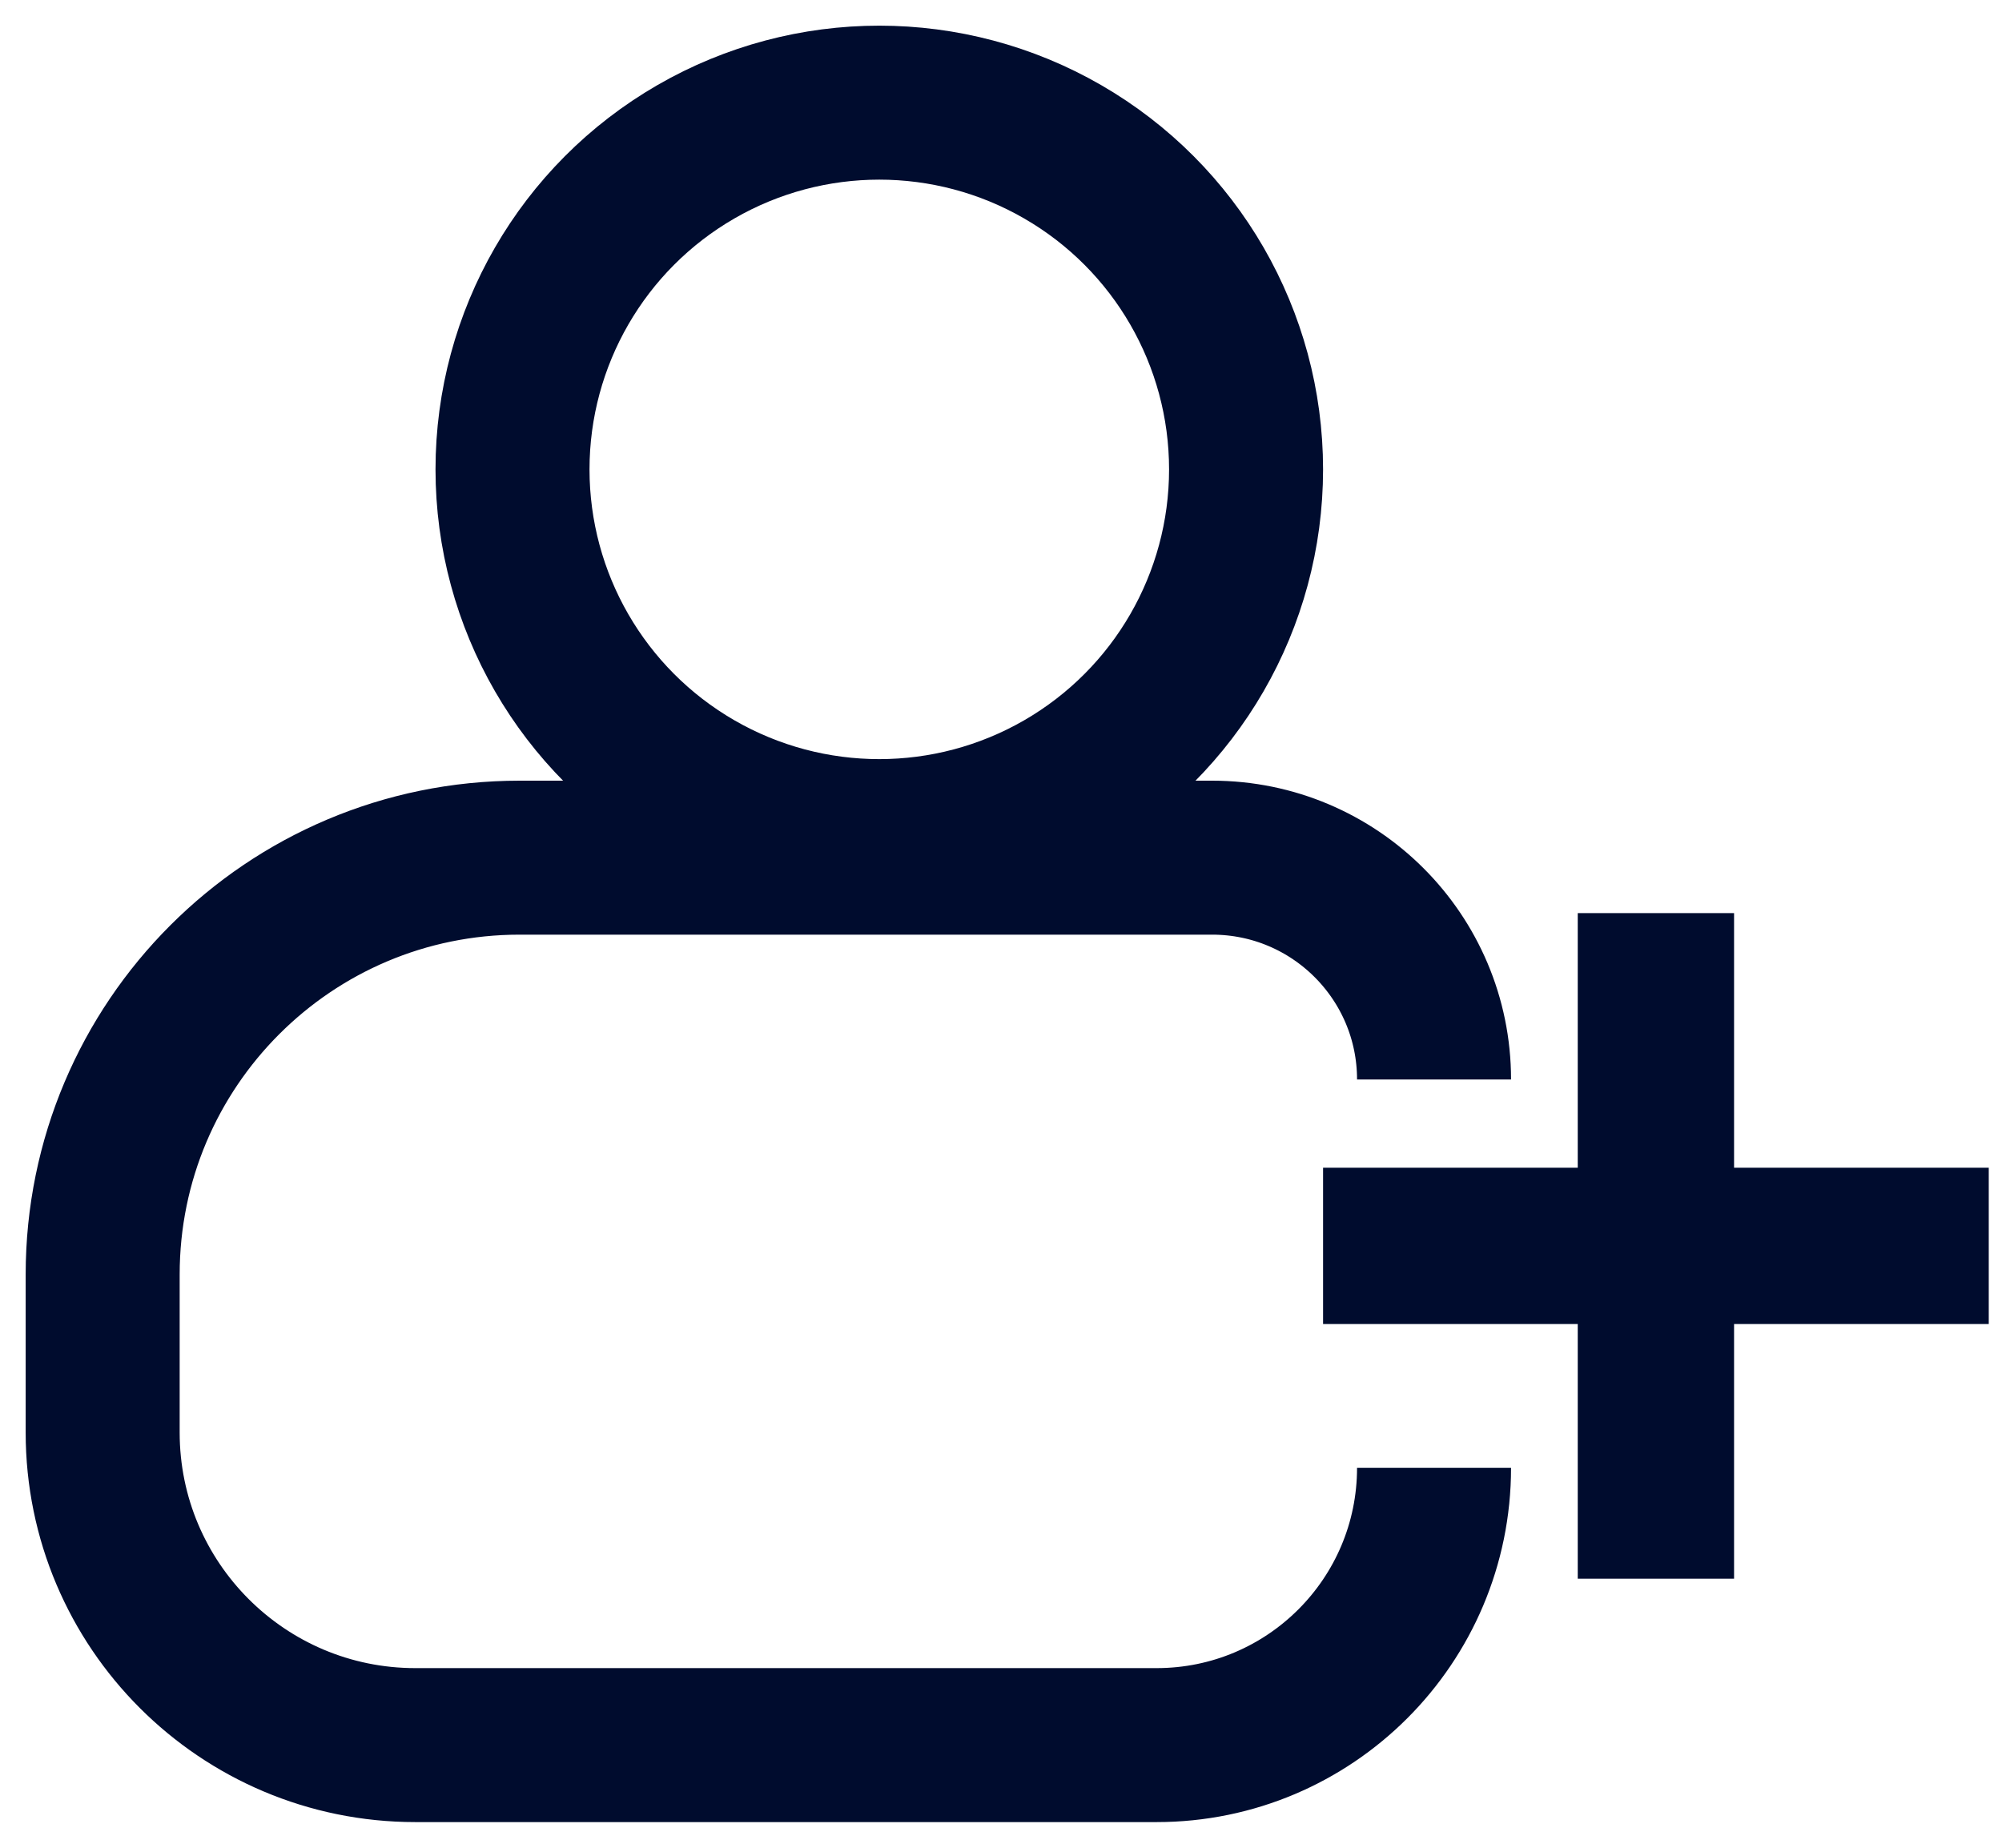 <svg width="39" height="36" viewBox="0 0 39 36" fill="none" xmlns="http://www.w3.org/2000/svg">
<circle cx="17.129" cy="9.145" r="7.145" stroke="#000C2E" stroke-width="3"/>
<path d="M27.936 21.032V21.032C27.936 18.645 26 16.71 23.613 16.71H10.121C5.636 16.71 2 20.346 2 24.831V27.909C2 31.273 4.727 34 8.091 34H22.532C25.516 34 27.936 31.581 27.936 28.597V28.597" stroke="#000C2E" stroke-width="3" stroke-linejoin="round"/>
<path d="M25.774 24.274H38.742" stroke="#000C2E" stroke-width="3.045" stroke-linejoin="round"/>
<path d="M32.258 17.79L32.258 30.758" stroke="#000C2E" stroke-width="3.045" stroke-linejoin="round"/>
</svg>
